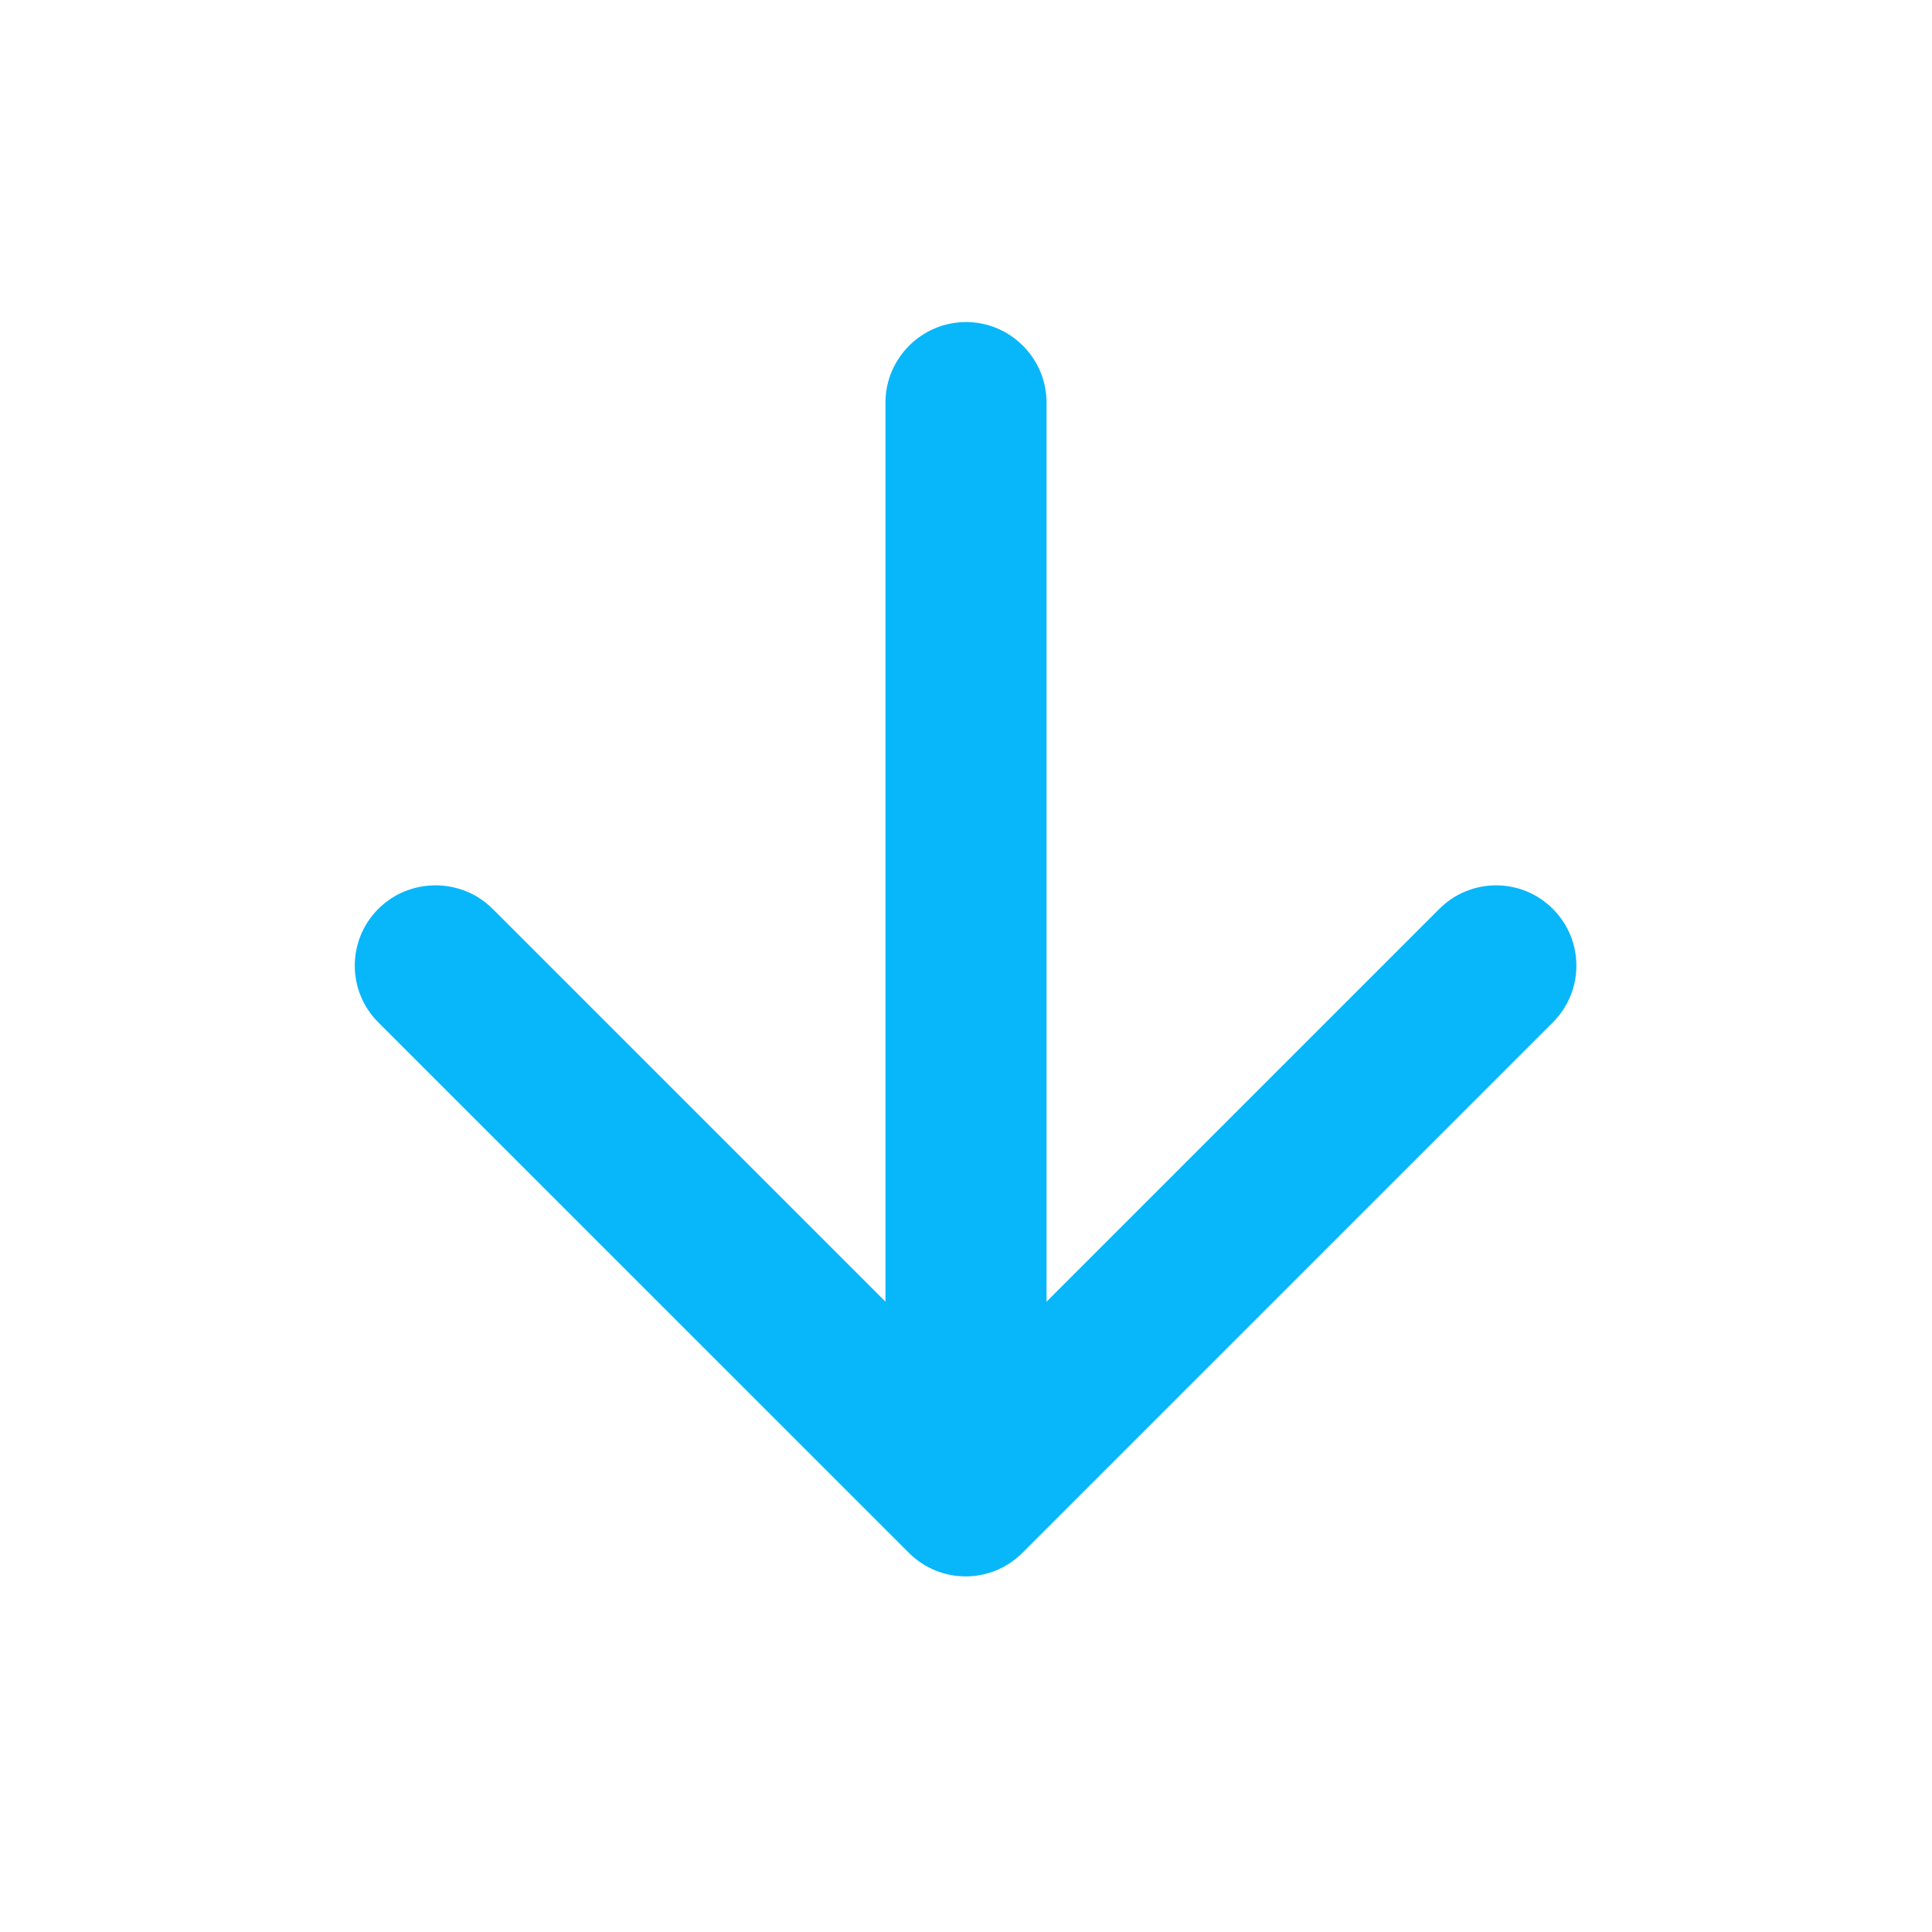 <svg width="16" height="16" viewBox="0 0 16 16" fill="none" xmlns="http://www.w3.org/2000/svg">
<g clip-path="url(#clip0_1282_748)">
<path d="M7.333 3.334V10.78L4.08 7.527C3.82 7.267 3.393 7.267 3.133 7.527C2.873 7.787 2.873 8.207 3.133 8.467L7.527 12.86C7.787 13.12 8.207 13.12 8.467 12.86L12.86 8.467C13.12 8.207 13.12 7.787 12.86 7.527C12.6 7.267 12.18 7.267 11.92 7.527L8.667 10.78V3.334C8.667 2.967 8.367 2.667 8 2.667C7.633 2.667 7.333 2.967 7.333 3.334Z" fill="#08B7FA"/>
</g>
<defs>
<clipPath id="clip0_1282_748">
<rect width="16" height="16" fill="white"/>
</clipPath>
</defs>
</svg>
